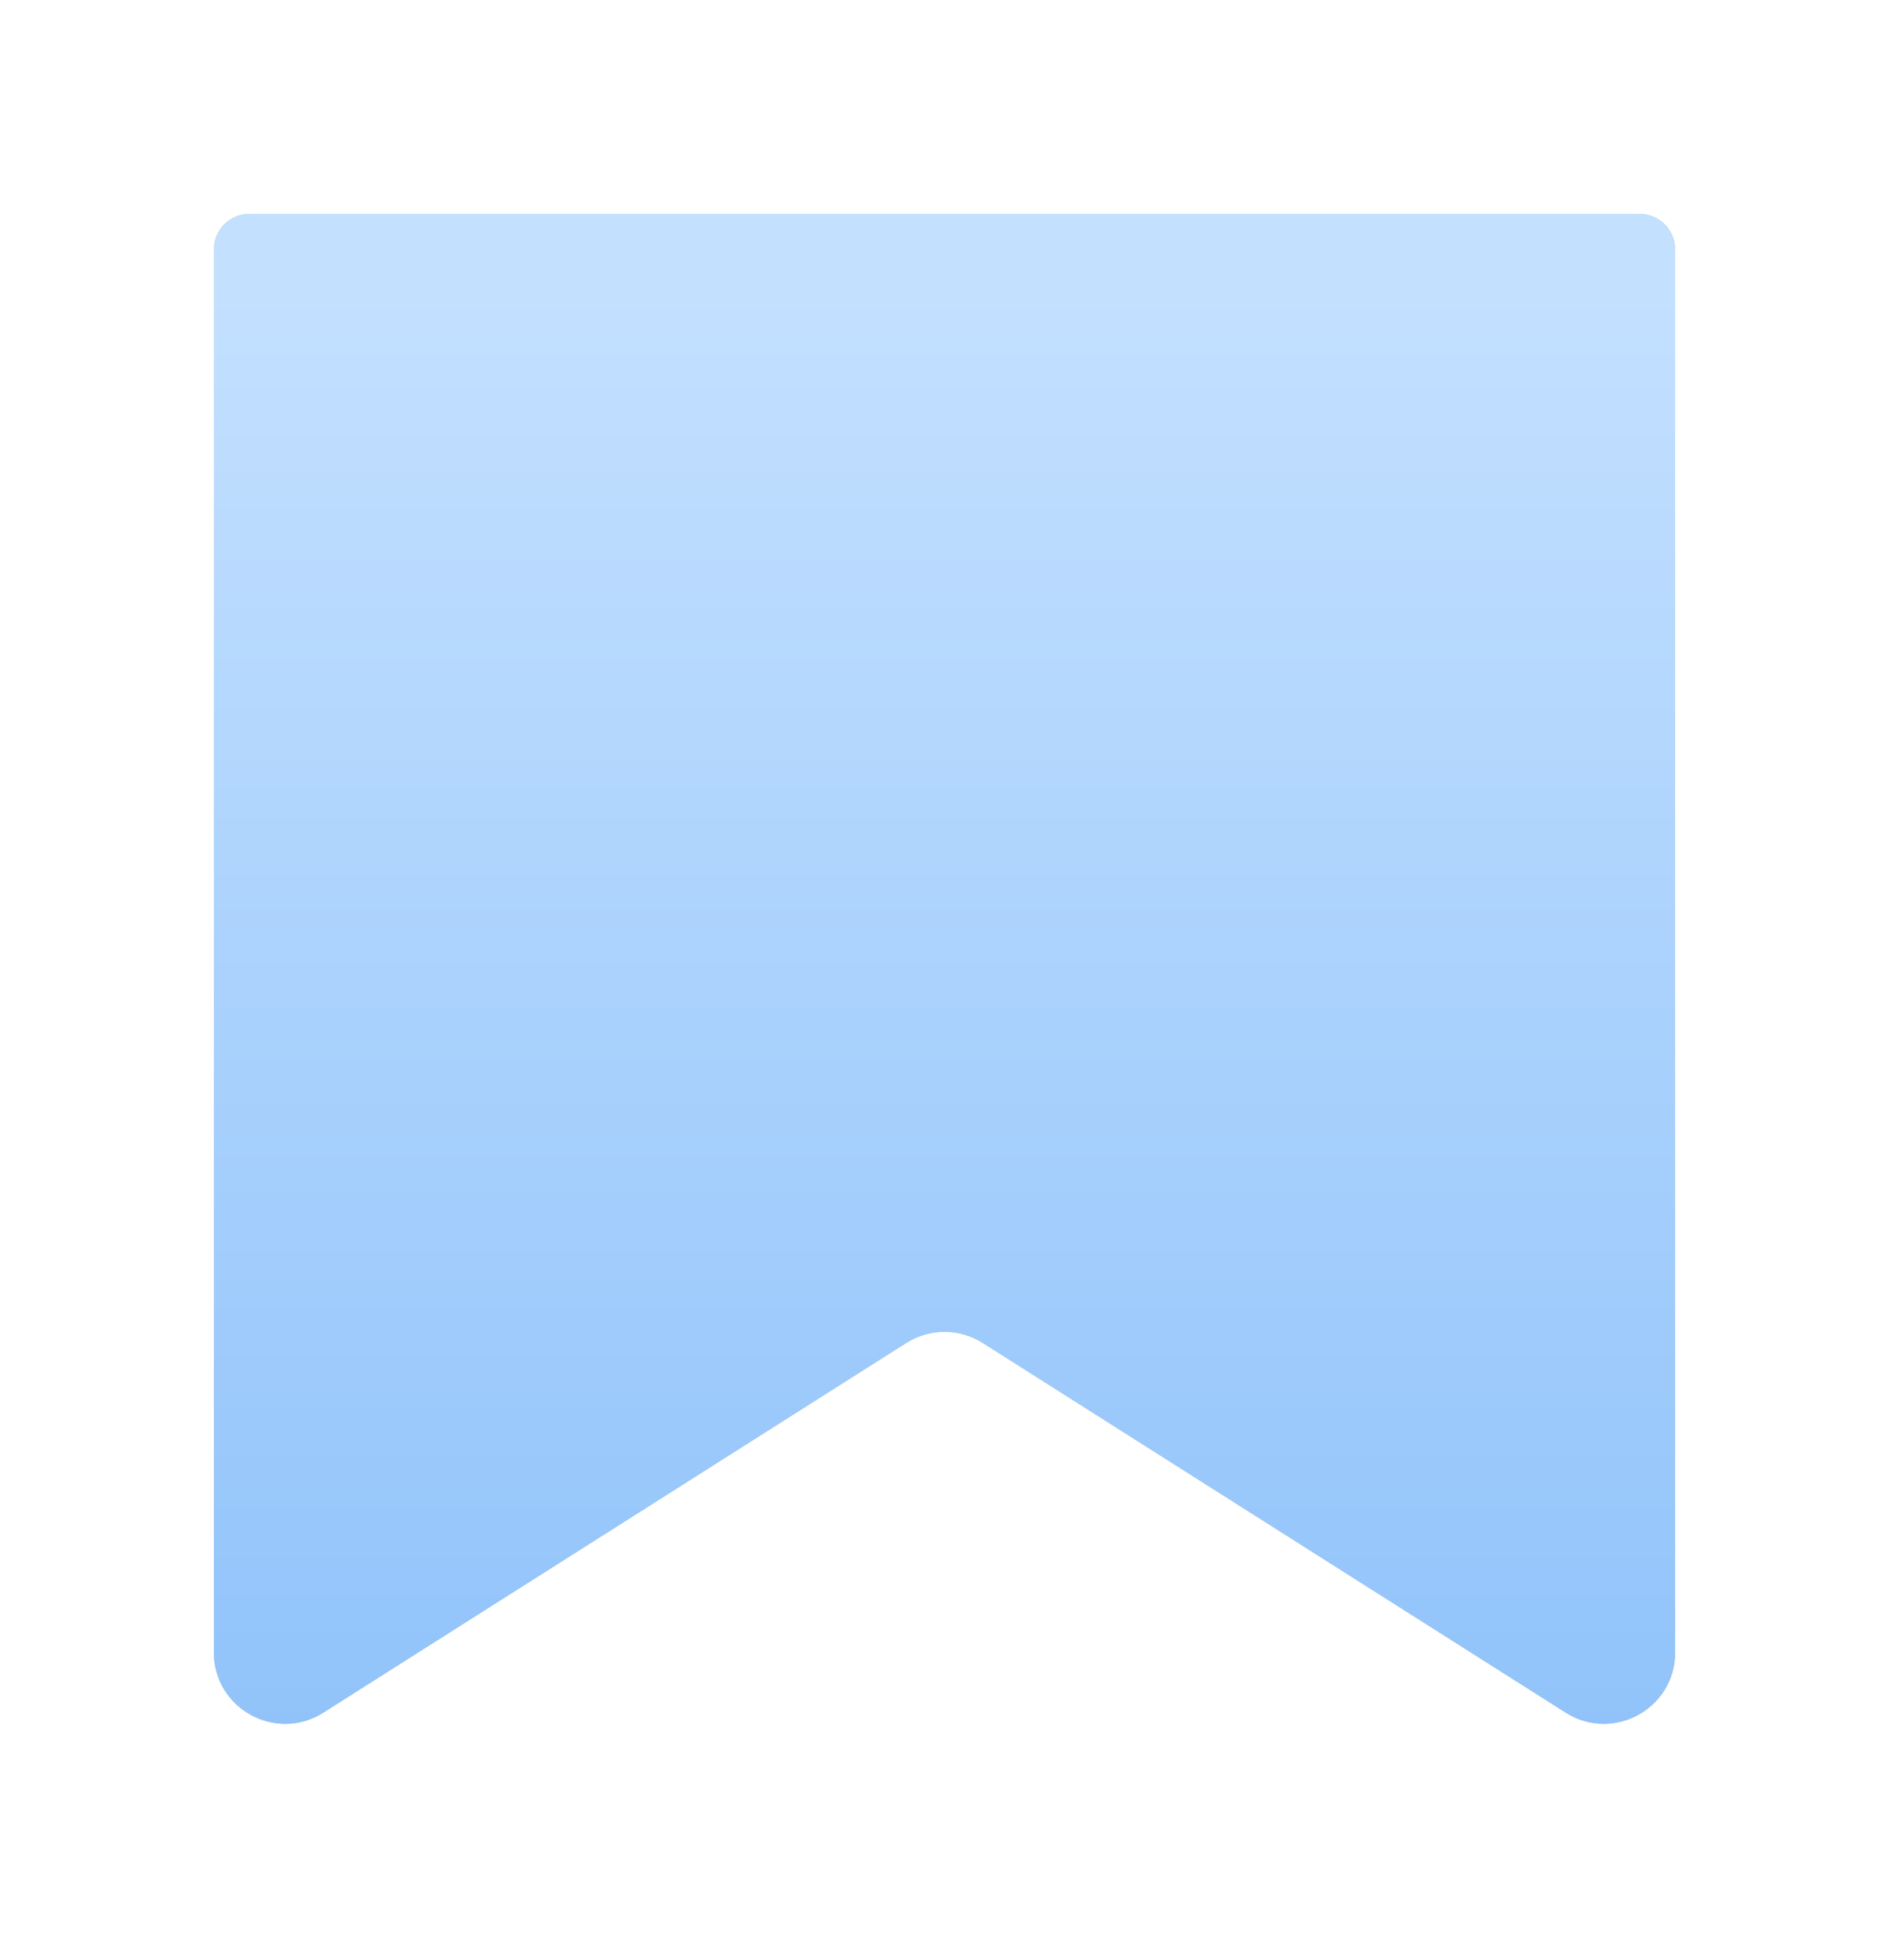 <?xml version="1.0" encoding="UTF-8"?> <svg xmlns="http://www.w3.org/2000/svg" width="53" height="55" viewBox="0 0 53 55" fill="none"> <g filter="url(#filter0_d_427_478)"> <path d="M5 6C5 5.448 5.448 5 6 5H45C45.552 5 46 5.448 46 6V45.364C46 46.94 44.261 47.897 42.929 47.053L26.571 36.679C25.917 36.265 25.083 36.265 24.429 36.679L8.071 47.053C6.739 47.897 5 46.94 5 45.364V6Z" fill="#C4C4C4"></path> <path d="M5 6C5 5.448 5.448 5 6 5H45C45.552 5 46 5.448 46 6V45.364C46 46.94 44.261 47.897 42.929 47.053L26.571 36.679C25.917 36.265 25.083 36.265 24.429 36.679L8.071 47.053C6.739 47.897 5 46.94 5 45.364V6Z" fill="url(#paint0_linear_427_478)"></path> </g> <defs> <filter id="filter0_d_427_478" x="0" y="0" width="53" height="54.367" filterUnits="userSpaceOnUse" color-interpolation-filters="sRGB"> <feFlood flood-opacity="0" result="BackgroundImageFix"></feFlood> <feColorMatrix in="SourceAlpha" type="matrix" values="0 0 0 0 0 0 0 0 0 0 0 0 0 0 0 0 0 0 127 0" result="hardAlpha"></feColorMatrix> <feOffset dx="1" dy="1"></feOffset> <feGaussianBlur stdDeviation="3"></feGaussianBlur> <feComposite in2="hardAlpha" operator="out"></feComposite> <feColorMatrix type="matrix" values="0 0 0 0 0 0 0 0 0 0 0 0 0 0 0 0 0 0 0.1 0"></feColorMatrix> <feBlend mode="normal" in2="BackgroundImageFix" result="effect1_dropShadow_427_478"></feBlend> <feBlend mode="normal" in="SourceGraphic" in2="effect1_dropShadow_427_478" result="shape"></feBlend> </filter> <linearGradient id="paint0_linear_427_478" x1="25.5" y1="7" x2="25.5" y2="49" gradientUnits="userSpaceOnUse"> <stop stop-color="#C3E0FF"></stop> <stop offset="1" stop-color="#8FC2FA"></stop> </linearGradient> </defs> </svg> 